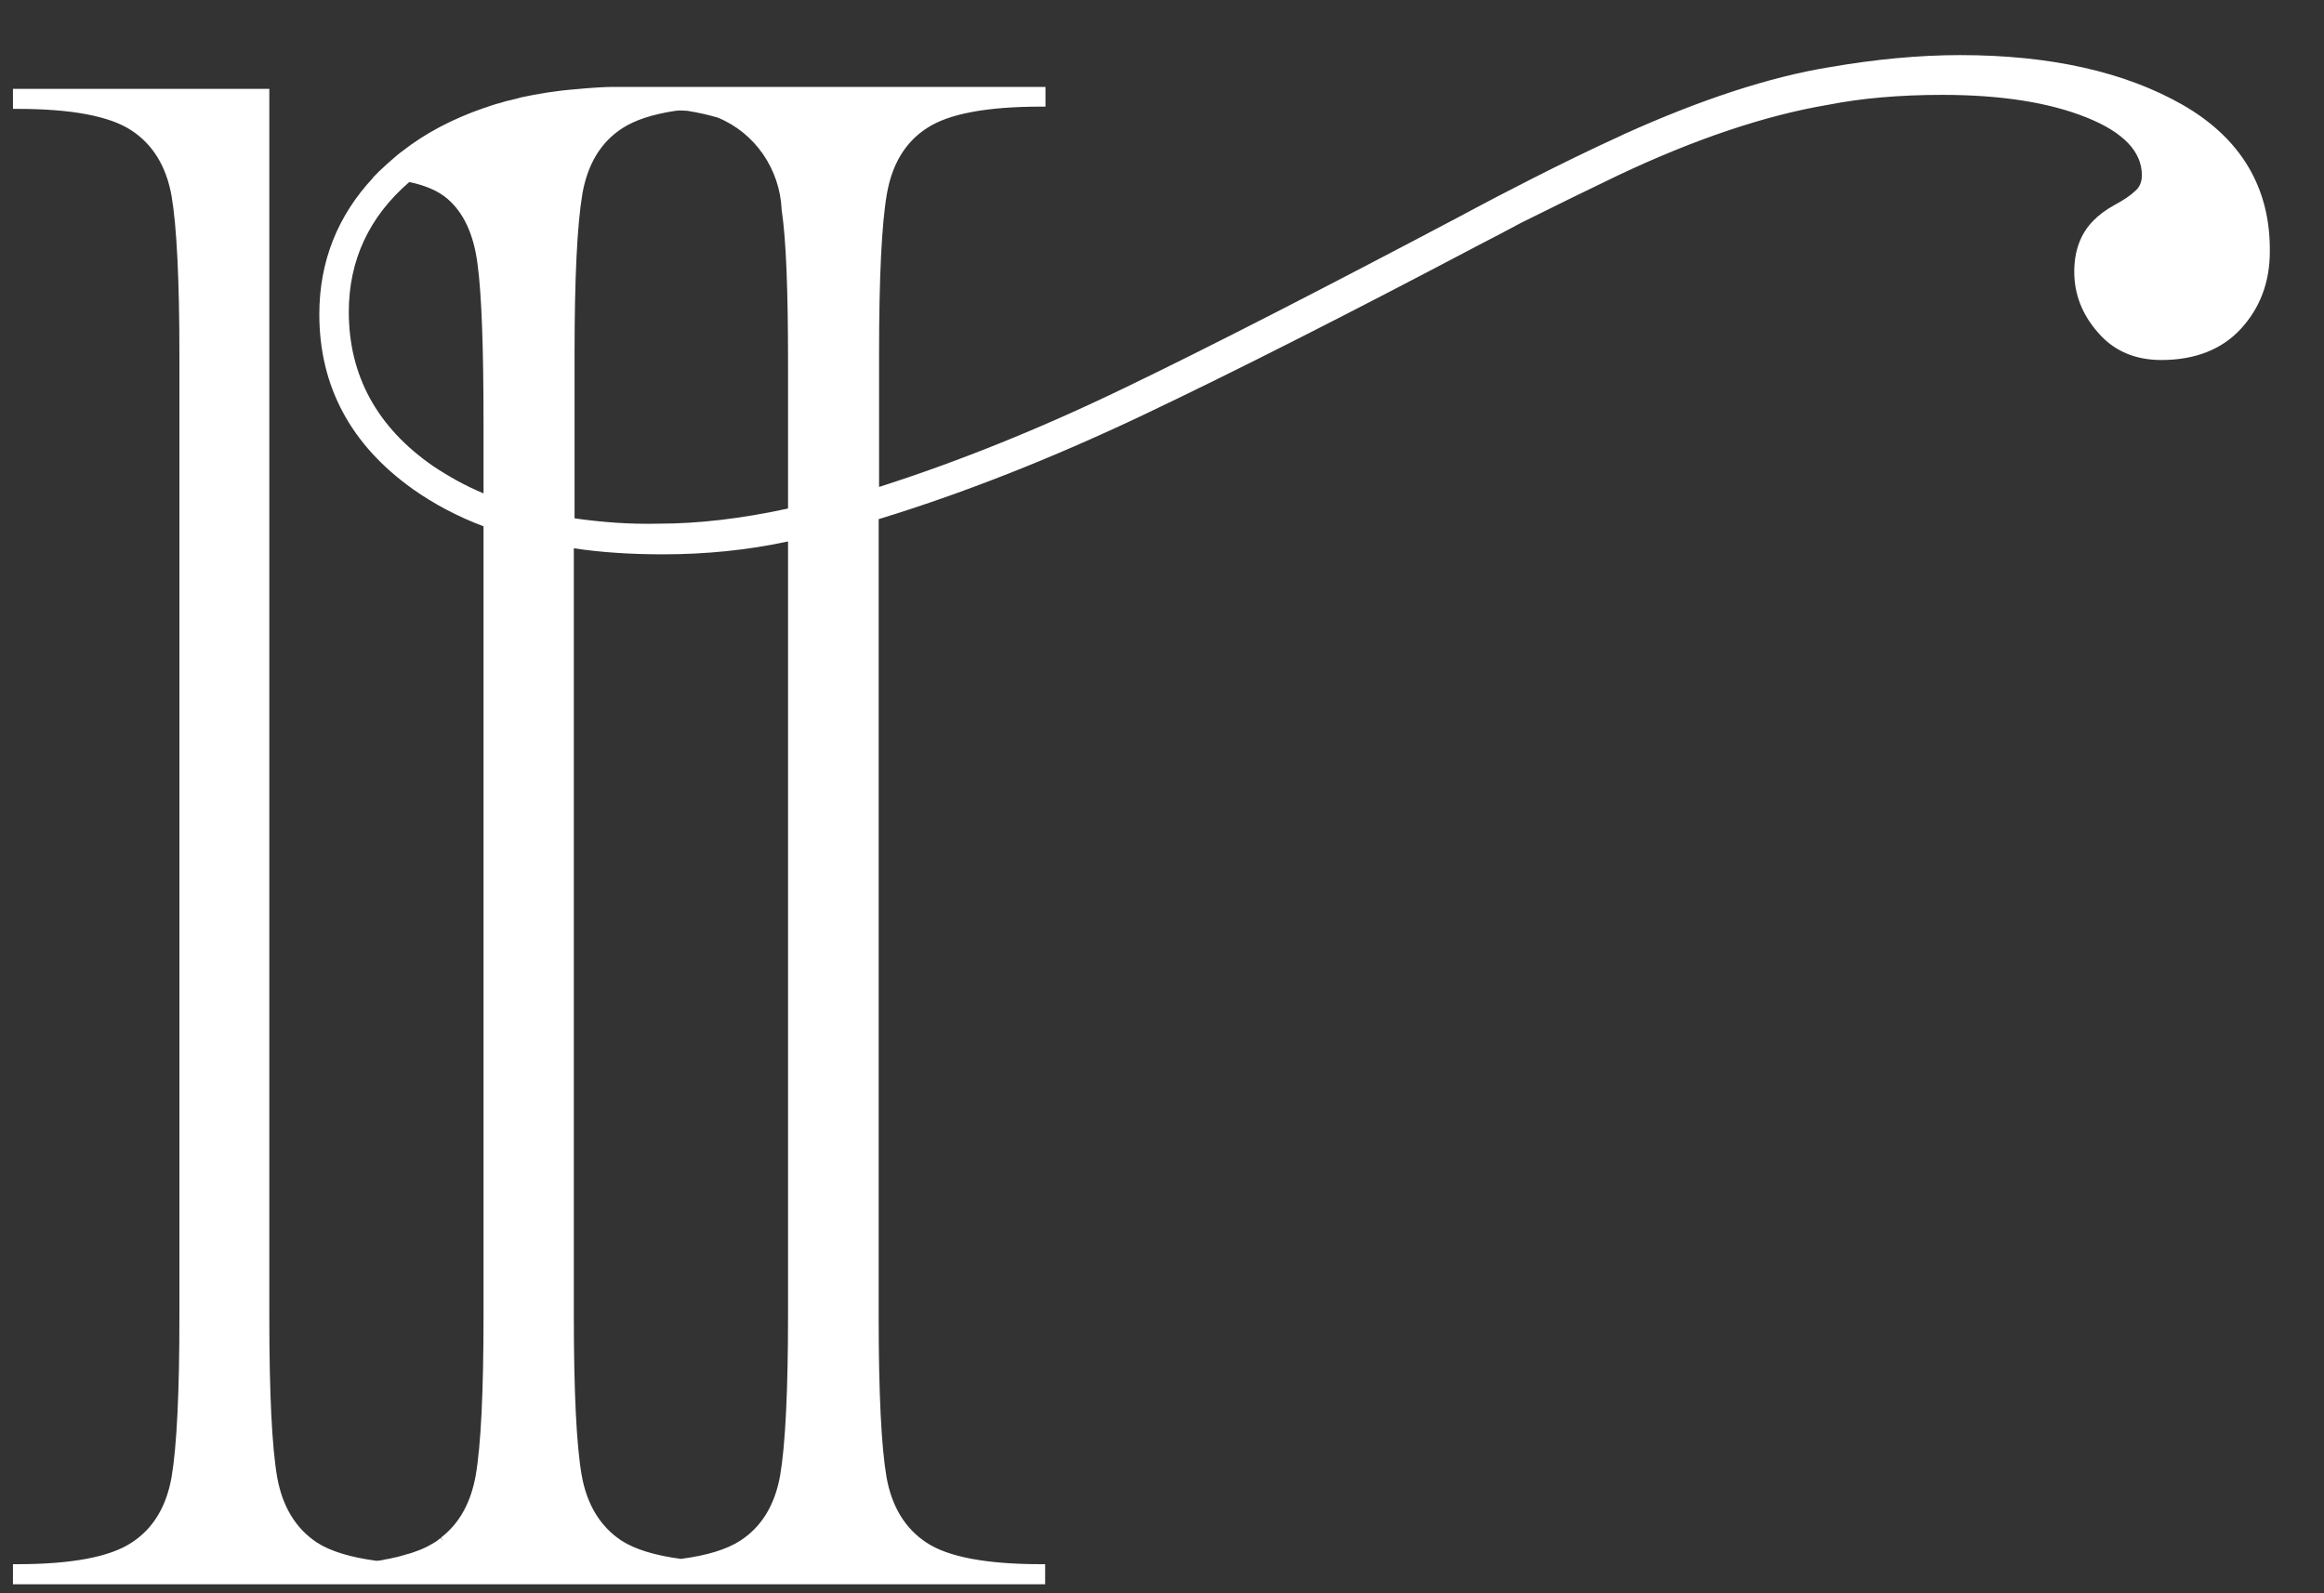 <svg width="35" height="24" viewBox="0 0 35 24" fill="none" xmlns="http://www.w3.org/2000/svg">
<rect x="0" y="0" width="35" height="24" fill="#333333" stroke="none"/>
<path d="M32.869 1.578C31.998 1.081 30.874 0.83 29.52 0.83C28.901 0.83 28.238 0.893 27.547 1.013C26.642 1.161 25.608 1.503 24.467 2.017L24.383 2.057C23.529 2.445 22.495 2.987 22.197 3.147L21.995 3.255C19.921 4.351 18.212 5.229 16.92 5.851C15.655 6.462 14.419 6.958 13.239 7.335V5.326C13.239 4.185 13.278 3.375 13.357 2.918C13.436 2.473 13.632 2.142 13.958 1.931C14.284 1.714 14.863 1.606 15.684 1.606H15.745V1.309H9.238C9.114 1.309 8.912 1.321 8.67 1.344C8.383 1.366 8.102 1.412 7.838 1.469L7.799 1.481C7.76 1.492 7.726 1.498 7.687 1.509C7.63 1.52 7.574 1.538 7.518 1.555L7.495 1.56C7.434 1.578 7.377 1.595 7.321 1.617L7.282 1.629C6.821 1.789 6.405 2.005 6.057 2.279C6.04 2.291 6.023 2.302 6.006 2.319L5.989 2.331C5.894 2.411 5.798 2.496 5.708 2.582L5.613 2.679H5.618C5.085 3.249 4.809 3.94 4.809 4.733C4.809 5.817 5.281 6.701 6.22 7.369C6.534 7.591 6.889 7.78 7.282 7.928V19.819C7.282 20.96 7.243 21.77 7.164 22.227C7.096 22.603 6.945 22.9 6.703 23.111C6.681 23.128 6.664 23.145 6.641 23.163L6.675 23.214L6.636 23.168C6.613 23.185 6.591 23.202 6.568 23.22C6.551 23.231 6.529 23.242 6.512 23.254L6.501 23.259C6.484 23.271 6.461 23.282 6.439 23.294L6.428 23.299C6.411 23.311 6.388 23.317 6.366 23.328L6.355 23.334C6.332 23.345 6.31 23.351 6.282 23.362L6.265 23.368C6.242 23.379 6.214 23.385 6.186 23.396C6.158 23.402 6.13 23.414 6.102 23.419L6.085 23.425C6.057 23.431 6.029 23.442 6.001 23.448L5.984 23.453C5.956 23.459 5.928 23.465 5.899 23.471L5.883 23.476C5.849 23.482 5.821 23.488 5.787 23.493L5.765 23.499C5.731 23.505 5.703 23.511 5.669 23.511C5.281 23.459 4.978 23.368 4.775 23.237C4.455 23.026 4.253 22.695 4.174 22.25C4.095 21.793 4.056 20.983 4.056 19.842V1.338H0.195V1.64H0.257C1.078 1.64 1.656 1.749 1.982 1.966C2.303 2.177 2.505 2.508 2.584 2.953C2.662 3.409 2.702 4.219 2.702 5.36V18.25V18.313V19.842C2.702 20.983 2.662 21.793 2.584 22.25C2.505 22.695 2.308 23.026 1.982 23.237C1.656 23.453 1.078 23.562 0.257 23.562H0.195V23.864H15.74V23.562H15.678C14.857 23.562 14.279 23.453 13.953 23.237C13.632 23.026 13.43 22.695 13.351 22.25C13.273 21.793 13.233 20.983 13.233 19.842V7.82C14.487 7.437 15.824 6.912 17.207 6.256C18.6 5.594 20.309 4.727 22.287 3.683C22.5 3.575 22.703 3.466 22.905 3.358C23.456 3.084 23.945 2.844 24.361 2.645C25.518 2.097 26.586 1.737 27.536 1.578C28.025 1.481 28.604 1.429 29.25 1.429C30.132 1.429 30.863 1.543 31.43 1.772C31.981 1.994 32.257 2.285 32.257 2.639C32.257 2.742 32.223 2.821 32.155 2.878C32.082 2.947 31.981 3.015 31.852 3.084C31.717 3.158 31.61 3.238 31.526 3.324C31.335 3.518 31.239 3.774 31.239 4.094C31.239 4.43 31.357 4.739 31.599 5.012C31.835 5.286 32.155 5.423 32.549 5.423C33.06 5.423 33.465 5.263 33.751 4.95C34.038 4.636 34.184 4.248 34.184 3.791C34.195 2.827 33.746 2.08 32.869 1.578ZM11.868 8.156V19.813C11.868 20.949 11.828 21.759 11.75 22.221C11.671 22.666 11.474 22.997 11.148 23.208C10.946 23.339 10.648 23.431 10.255 23.482C9.867 23.431 9.564 23.339 9.361 23.208C9.041 22.997 8.839 22.666 8.76 22.221C8.681 21.765 8.642 20.954 8.642 19.813V8.259C9.058 8.322 9.507 8.35 9.985 8.35C10.626 8.35 11.255 8.288 11.868 8.156ZM8.653 7.808V5.321C8.653 4.185 8.693 3.381 8.771 2.918C8.85 2.473 9.047 2.142 9.373 1.931C9.558 1.811 9.828 1.72 10.176 1.669C10.232 1.663 10.283 1.663 10.35 1.669C10.525 1.697 10.676 1.732 10.811 1.772C11.367 2 11.744 2.542 11.772 3.158V3.164C11.84 3.609 11.868 4.385 11.868 5.463V7.66C11.16 7.814 10.508 7.888 9.934 7.888C9.485 7.9 9.052 7.865 8.653 7.808ZM7.282 6.388V7.432C7.007 7.318 6.754 7.175 6.523 7.021C5.68 6.439 5.253 5.657 5.253 4.699C5.253 3.923 5.557 3.266 6.164 2.742C6.411 2.793 6.602 2.878 6.737 2.993C6.984 3.204 7.136 3.535 7.192 3.98C7.254 4.436 7.282 5.246 7.282 6.388Z" fill="white"/>
</svg>
